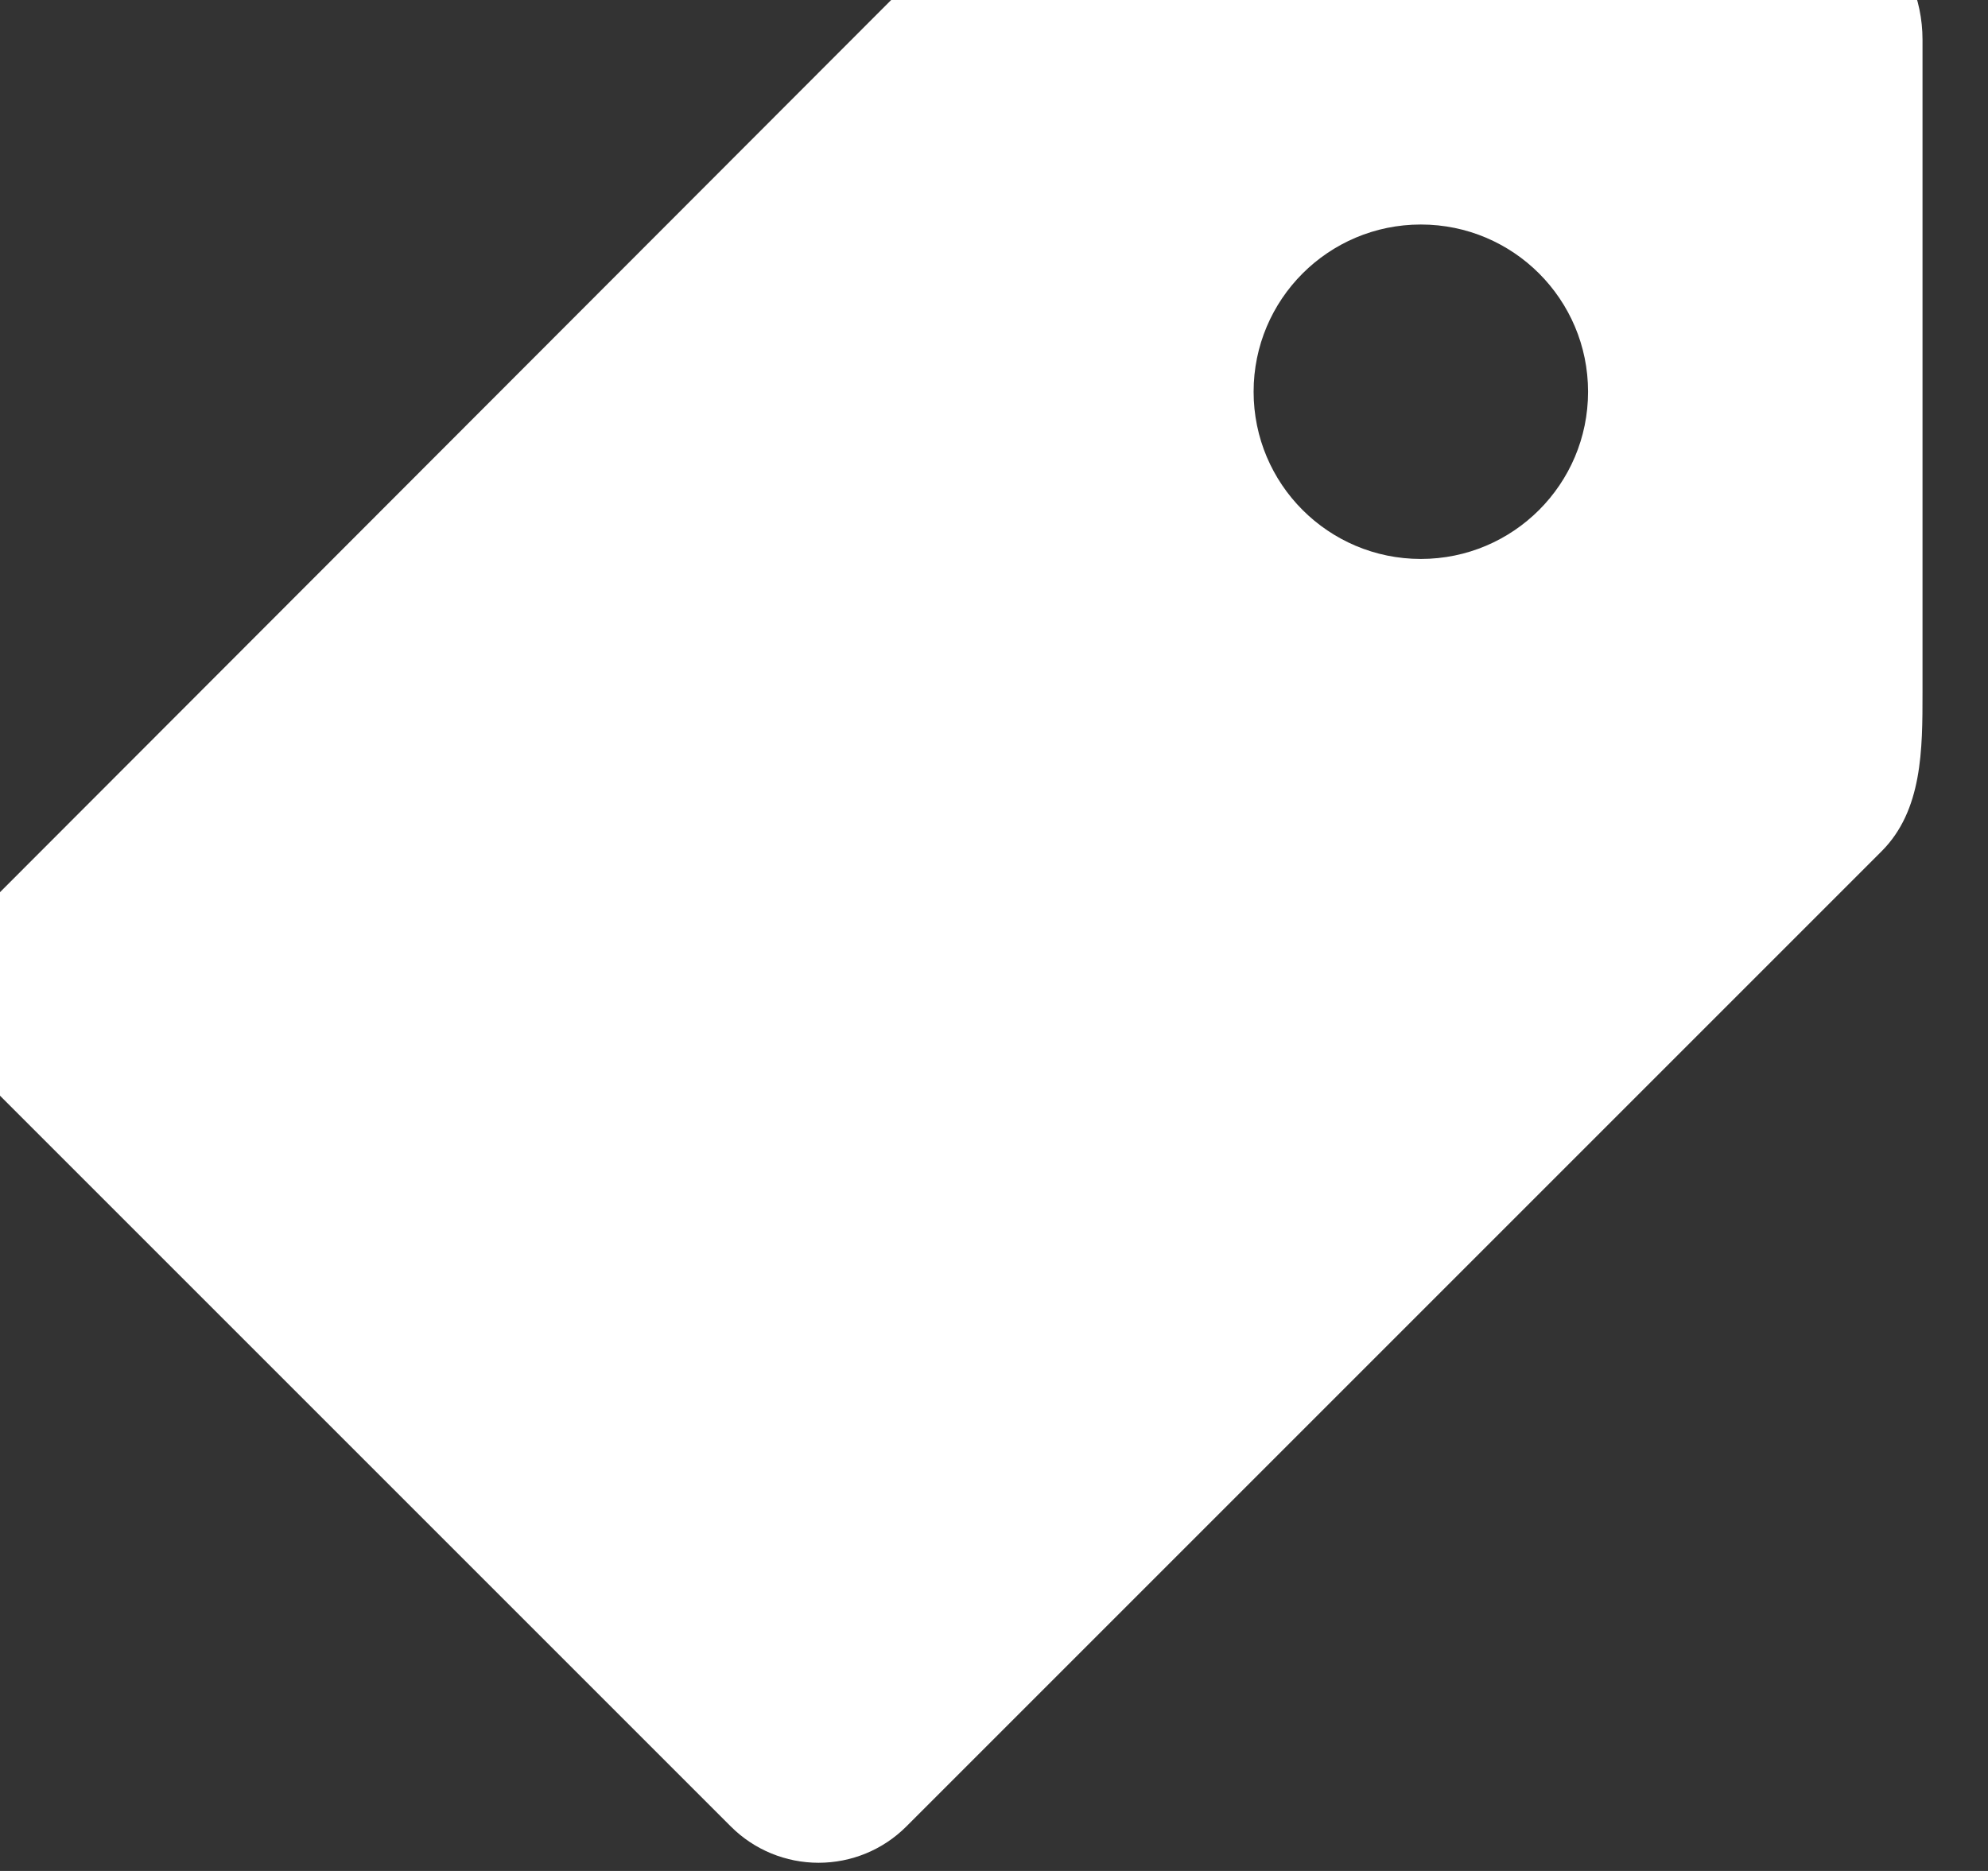 <svg width="17" height="16" viewBox="0 0 17 16" fill="none" xmlns="http://www.w3.org/2000/svg" xmlns:xlink="http://www.w3.org/1999/xlink">
	<rect x="0" y="0" width="17" height="16" fill="#333333" stroke="none"/>
	<desc>
			Created with Pixso.
	</desc>
	<defs/>
	<path id="path" d="M16.44 5.92L16.44 0.34C16.44 -0.37 15.86 -0.94 15.16 -0.94L9.46 -0.94C9.11 -0.94 8.56 -0.94 8.21 -0.59L-0.12 7.75C-0.32 7.95 -0.44 8.22 -0.44 8.5C-0.44 8.78 -0.33 9.05 -0.12 9.25L6.25 15.62C6.45 15.82 6.72 15.93 7 15.93C7.28 15.93 7.55 15.82 7.75 15.62L16.09 7.28C16.44 6.93 16.44 6.41 16.44 5.92ZM12.15 4.78C11.36 4.78 10.72 4.14 10.72 3.35C10.72 2.56 11.36 1.92 12.15 1.92C12.94 1.92 13.58 2.56 13.58 3.35C13.58 4.14 12.94 4.78 12.15 4.78Z" fill="#FFFFFF" fill-opacity="1" fill-rule="nonzero"/>
</svg>

